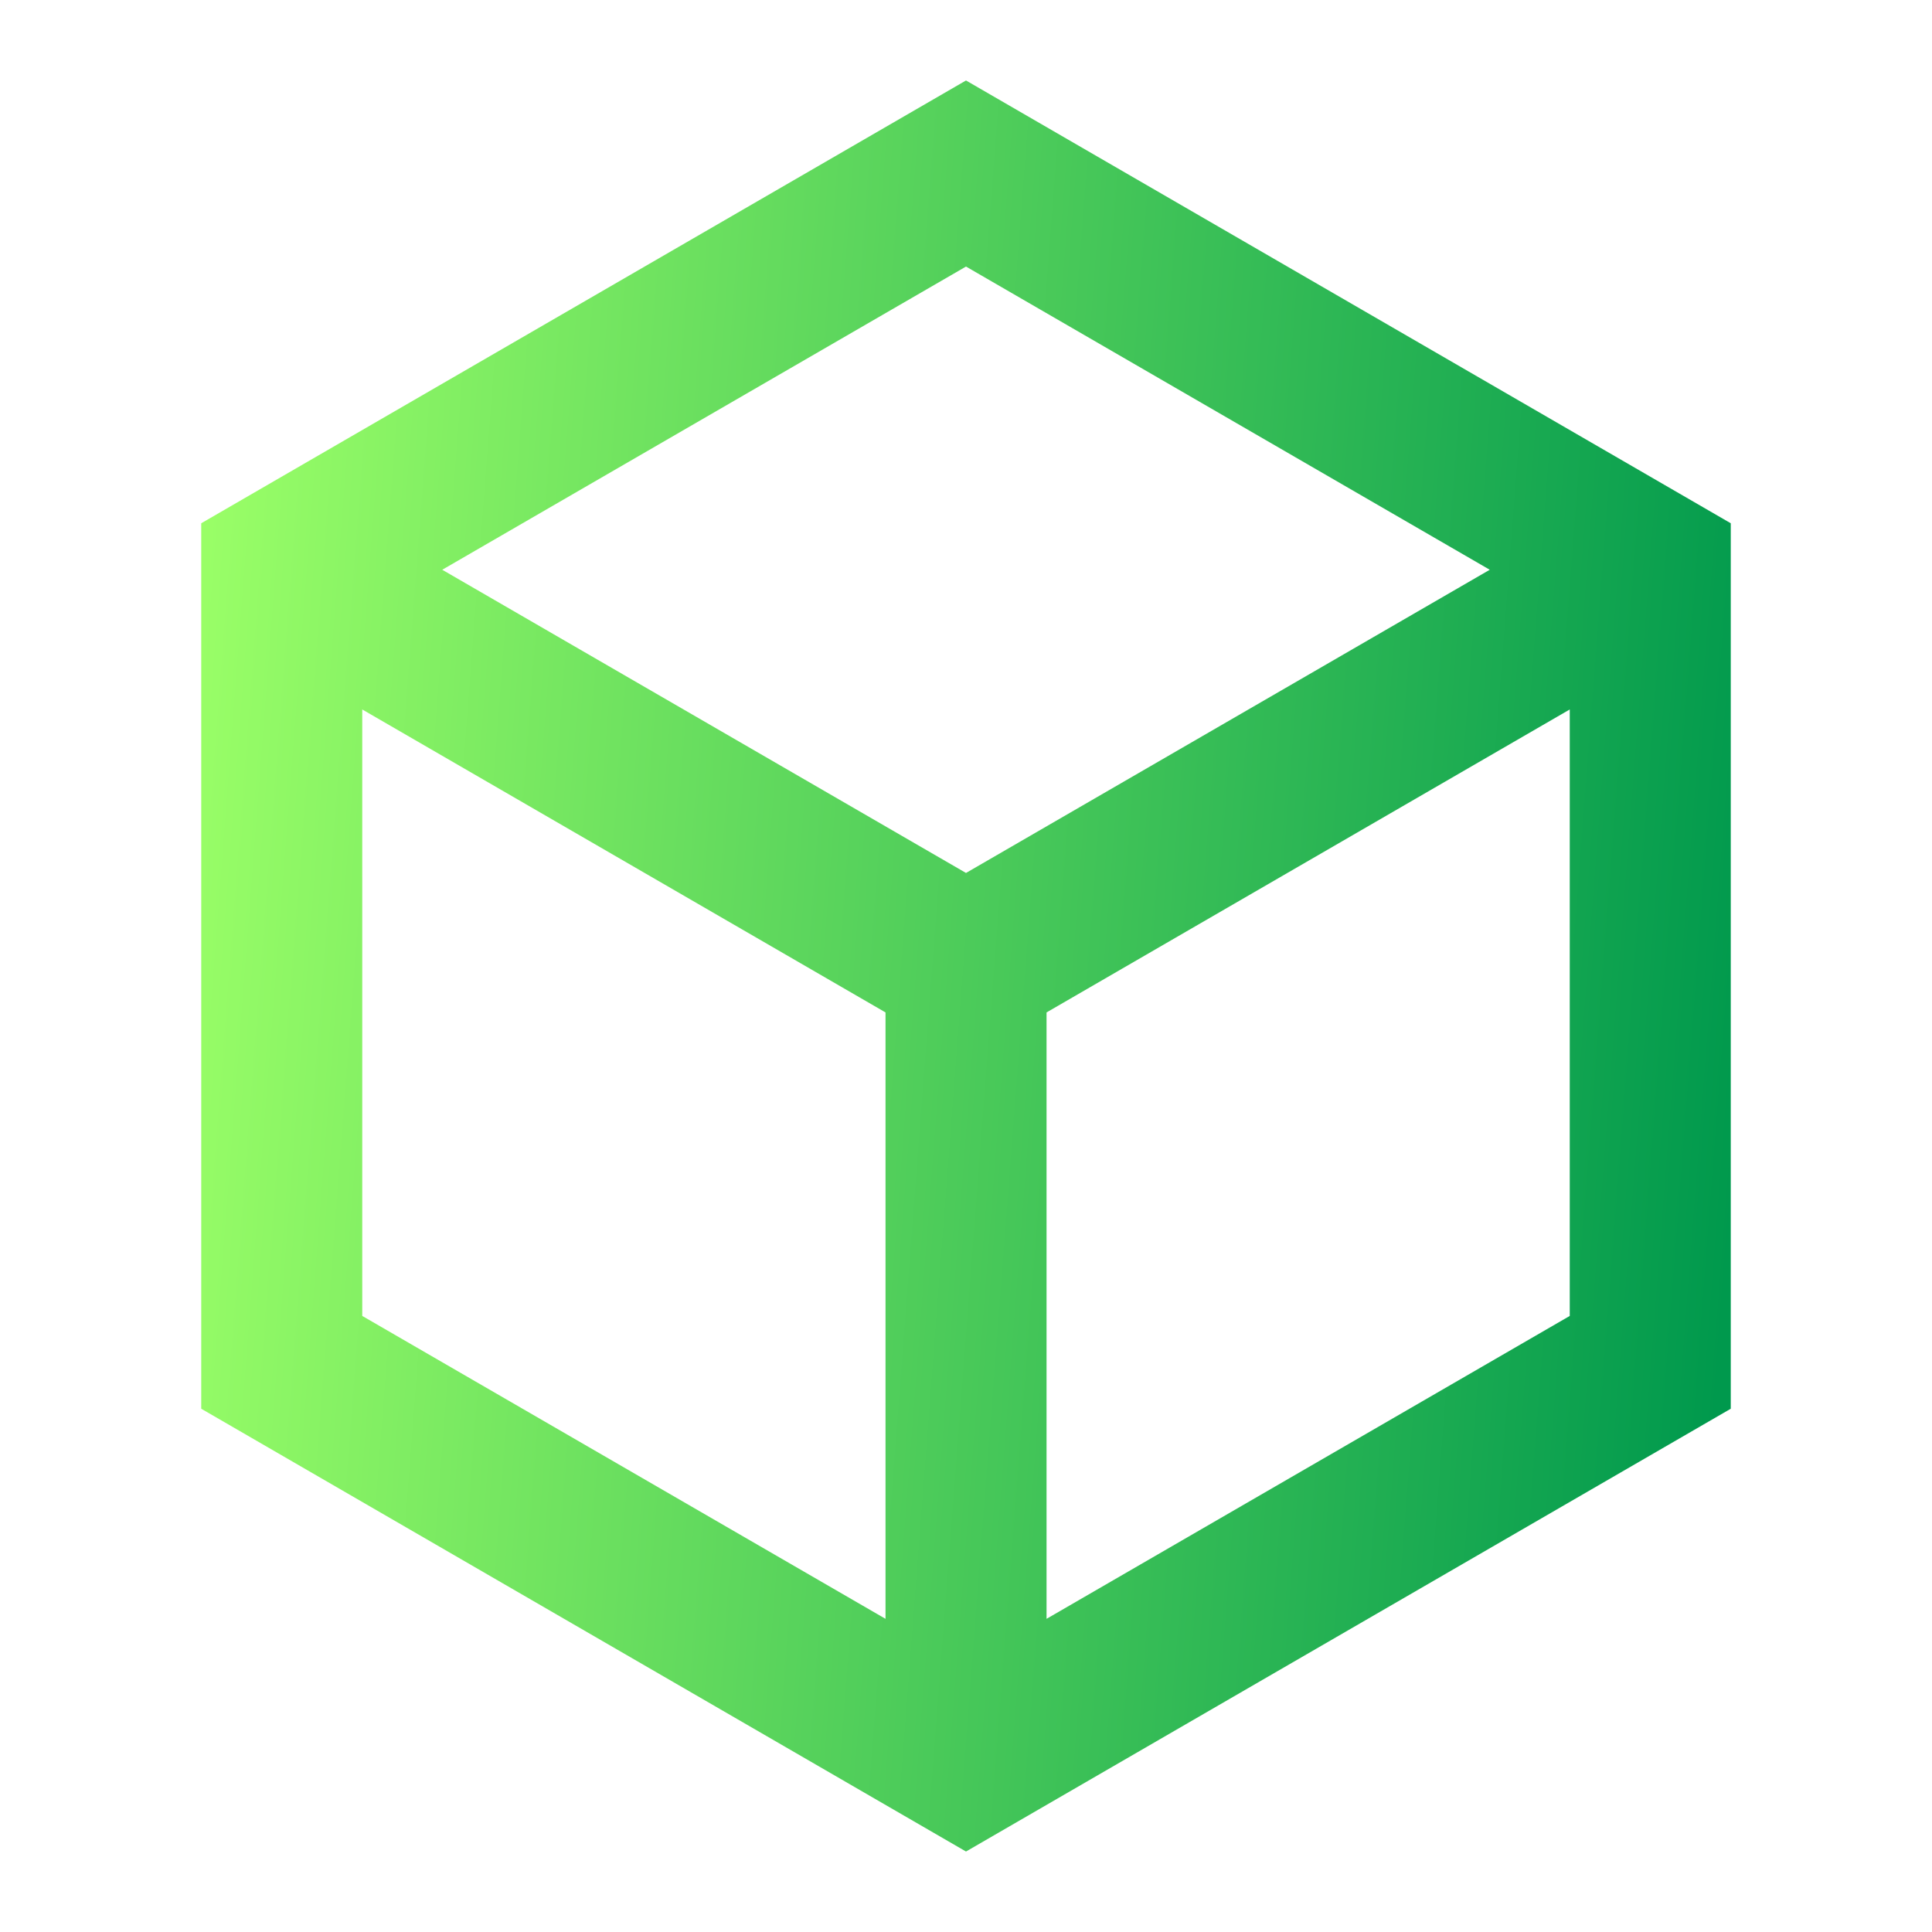 <svg width="32" height="32" viewBox="0 0 32 32" fill="none" xmlns="http://www.w3.org/2000/svg">
<path d="M16 1.333L28.667 8.667V23.333L16 30.667L3.333 23.333V8.667L16 1.333ZM7.325 9.437L16 14.459L24.675 9.437L16 4.415L7.325 9.437ZM6 11.751V21.796L14.667 26.813V16.769L6 11.751ZM17.334 26.813L26 21.796V11.751L17.334 16.769V26.813Z" fill="url(#paint0_linear_3064_9637)"/>
<defs>
<linearGradient id="paint0_linear_3064_9637" x1="3.333" y1="10.28" x2="29.301" y2="12.272" gradientUnits="userSpaceOnUse">
<stop stop-color="#99FE67"/>
<stop offset="1" stop-color="#00994D"/>
</linearGradient>
</defs>
</svg>
